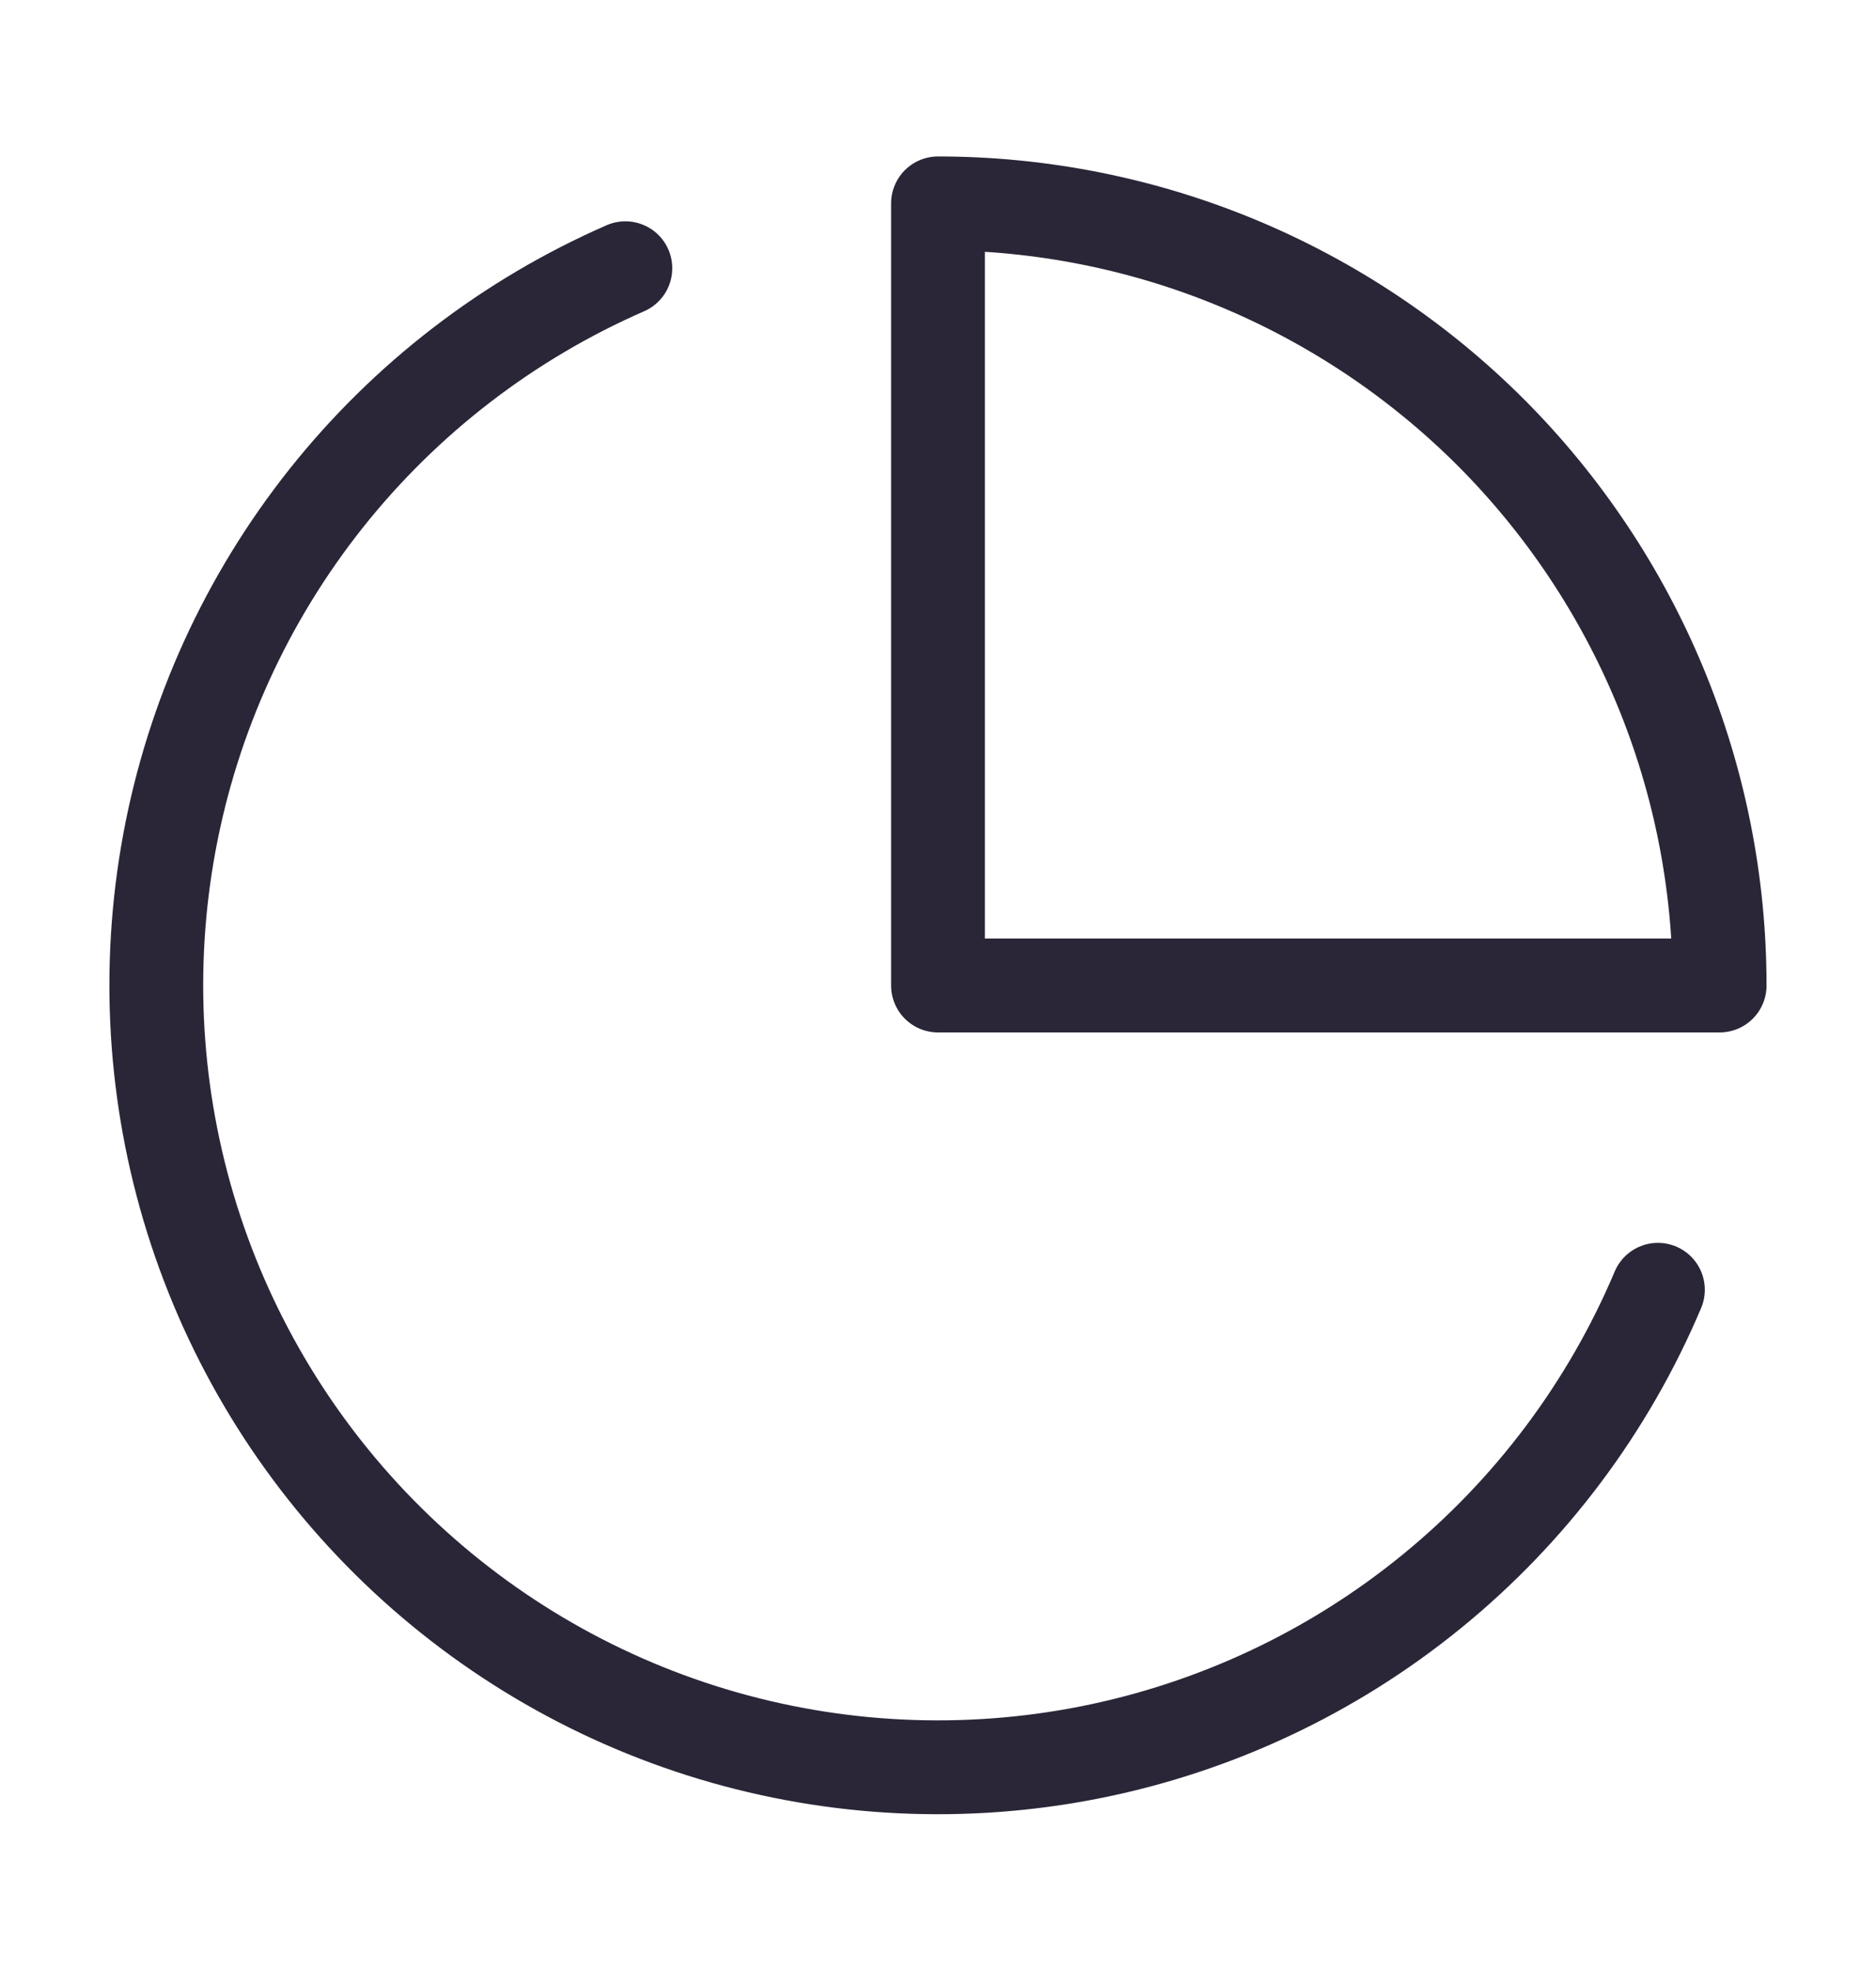 <svg width="20" height="21" viewBox="0 0 20 21" fill="none" xmlns="http://www.w3.org/2000/svg">
<path d="M17.675 13.742C17.145 14.995 16.316 16.1 15.26 16.959C14.204 17.819 12.954 18.406 11.619 18.671C10.283 18.935 8.904 18.869 7.6 18.477C6.296 18.085 5.109 17.379 4.141 16.422C3.173 15.465 2.454 14.286 2.047 12.987C1.64 11.688 1.558 10.309 1.807 8.971C2.056 7.632 2.63 6.376 3.477 5.31C4.324 4.245 5.419 3.403 6.667 2.858" stroke="#2A2637" stroke-linecap="round" stroke-linejoin="round"/>
<path d="M18.333 10.5C18.333 9.406 18.118 8.322 17.699 7.311C17.28 6.3 16.666 5.381 15.893 4.607C15.119 3.834 14.2 3.22 13.189 2.801C12.178 2.382 11.094 2.167 10 2.167V10.5H18.333Z" stroke="#2A2637" stroke-linecap="round" stroke-linejoin="round"/>
</svg>
